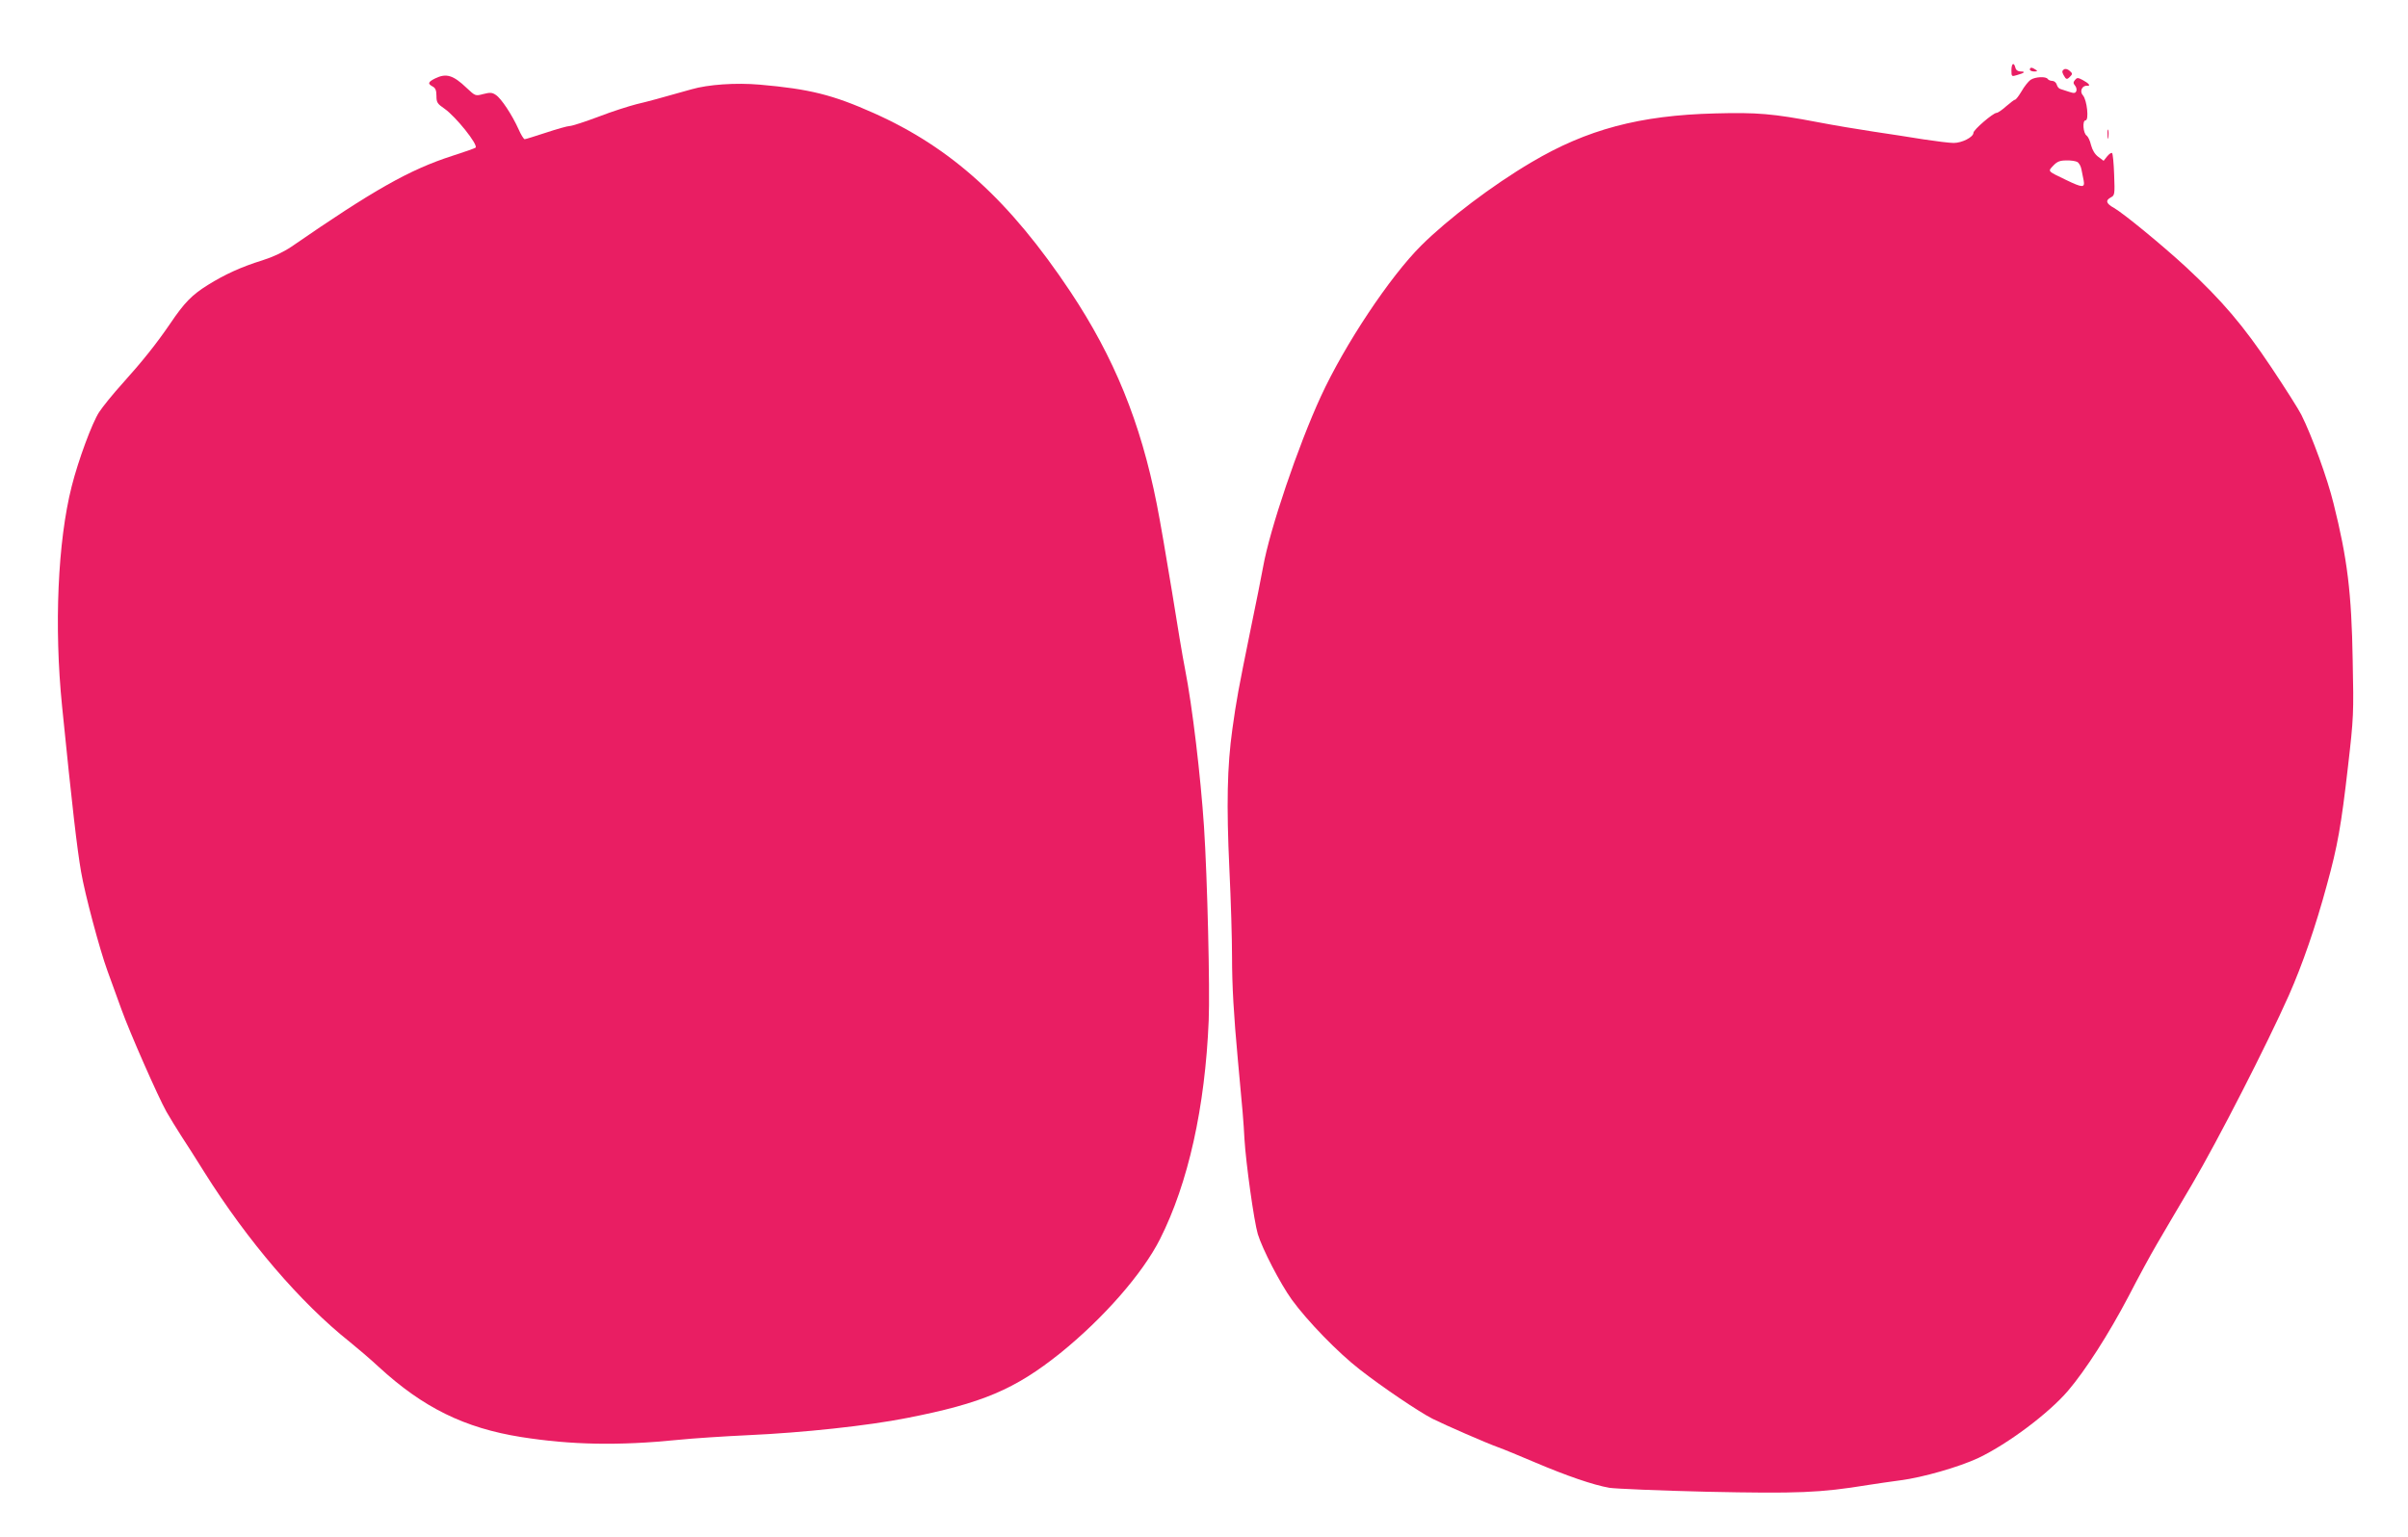 <?xml version="1.0" standalone="no"?>
<!DOCTYPE svg PUBLIC "-//W3C//DTD SVG 20010904//EN"
 "http://www.w3.org/TR/2001/REC-SVG-20010904/DTD/svg10.dtd">
<svg version="1.0" xmlns="http://www.w3.org/2000/svg"
 width="1280pt" height="817pt" viewBox="0 0 1280 817"
 preserveAspectRatio="xMidYMid meet">
<g transform="translate(0,817) scale(0.1,-0.1)"
fill="#e91e63" stroke="none">
<path d="M10692 7796 c0 -33 1 -34 30 -25 40 11 47 19 19 19 -14 0 -25 7 -28
20 -8 32 -21 23 -21 -14z"/>
<path d="M10790 7800 c0 -5 10 -10 23 -10 18 0 19 2 7 10 -19 13 -30 13 -30 0z"/>
<path d="M10971 7801 c-10 -7 -11 -13 -2 -30 14 -25 18 -26 36 -7 12 12 12 16
-3 29 -11 10 -23 13 -31 8z"/>
<path d="M2313 7753 c-38 -19 -41 -28 -13 -43 15 -8 20 -21 20 -50 0 -35 5
-42 43 -68 60 -42 180 -192 165 -207 -3 -3 -59 -23 -125 -44 -226 -73 -417
-181 -853 -482 -43 -29 -98 -55 -155 -73 -113 -35 -200 -75 -290 -131 -85 -53
-125 -94 -200 -205 -75 -110 -149 -202 -256 -321 -48 -53 -103 -121 -122 -150
-37 -56 -111 -256 -146 -395 -74 -292 -94 -744 -51 -1169 54 -538 80 -759 101
-880 20 -118 99 -414 140 -526 23 -63 56 -154 74 -204 44 -123 196 -468 240
-546 20 -35 56 -93 79 -129 24 -36 78 -121 121 -190 231 -368 512 -696 775
-905 41 -33 110 -92 153 -132 236 -217 456 -325 757 -373 266 -42 518 -47 835
-15 77 8 246 19 375 25 288 13 633 50 840 91 400 78 575 152 816 345 229 185
437 422 530 606 150 297 240 701 259 1163 7 163 -7 756 -25 1030 -18 269 -62
641 -101 839 -11 54 -42 239 -69 410 -28 171 -64 381 -81 466 -86 435 -227
780 -459 1129 -324 486 -633 766 -1046 950 -217 97 -341 128 -606 151 -126 11
-274 1 -363 -25 -170 -48 -228 -64 -292 -79 -39 -10 -131 -39 -203 -67 -72
-27 -140 -49 -152 -49 -11 0 -68 -16 -125 -35 -58 -19 -109 -35 -114 -35 -5 0
-20 24 -33 54 -34 75 -91 162 -120 181 -20 14 -31 14 -67 5 -42 -11 -42 -11
-88 32 -72 69 -109 80 -168 51z"/>
<path d="M10793 7745 c-11 -8 -33 -35 -47 -60 -15 -25 -30 -45 -35 -45 -4 0
-25 -16 -47 -35 -21 -19 -44 -35 -51 -35 -18 0 -123 -90 -123 -106 0 -23 -61
-54 -105 -54 -22 0 -94 9 -160 19 -66 11 -185 29 -265 41 -80 12 -212 34 -295
50 -241 46 -326 53 -548 47 -401 -10 -682 -85 -977 -260 -207 -122 -443 -301
-585 -442 -167 -166 -407 -527 -534 -803 -120 -260 -272 -708 -307 -907 -9
-49 -38 -196 -65 -325 -68 -334 -76 -378 -98 -535 -28 -199 -32 -405 -16 -747
8 -164 14 -371 14 -462 0 -157 9 -312 31 -551 26 -276 30 -326 35 -420 8 -132
51 -439 71 -506 24 -79 119 -263 181 -349 82 -113 246 -282 361 -371 120 -94
316 -226 387 -262 68 -34 288 -130 350 -152 28 -10 115 -46 195 -80 167 -71
309 -120 395 -135 33 -5 267 -15 520 -21 480 -10 598 -6 855 36 47 7 125 19
173 25 117 15 312 71 414 119 157 75 373 237 475 356 94 110 218 304 322 502
52 101 119 224 149 275 30 51 115 197 190 323 137 233 397 741 514 1004 72
163 142 365 202 587 57 207 76 315 112 629 30 260 31 281 25 565 -6 357 -28
539 -102 834 -32 131 -114 357 -171 471 -14 28 -86 142 -161 254 -147 220
-261 354 -454 533 -125 115 -328 282 -380 312 -43 24 -48 40 -17 57 20 10 21
17 17 120 -2 60 -7 112 -11 115 -4 4 -15 -4 -26 -17 l-19 -24 -28 21 c-18 13
-32 36 -39 63 -5 23 -16 45 -23 50 -19 12 -24 81 -6 81 19 0 8 108 -14 133
-19 21 -5 53 22 51 22 -2 10 13 -24 31 -25 13 -29 13 -40 0 -10 -12 -10 -18 0
-30 7 -8 10 -21 7 -29 -5 -12 -12 -13 -39 -4 -18 6 -39 13 -46 15 -8 2 -16 12
-19 23 -3 11 -14 20 -24 20 -10 0 -21 5 -24 10 -9 15 -68 12 -92 -5z m249
-436 c9 -5 19 -22 22 -39 3 -16 9 -43 12 -60 7 -39 -6 -39 -93 3 -102 49 -98
45 -68 77 20 21 35 27 68 27 23 1 50 -3 59 -8z"/>
<path d="M11203 7455 c0 -22 2 -30 4 -17 2 12 2 30 0 40 -3 9 -5 -1 -4 -23z"/>
</g>
</svg>
